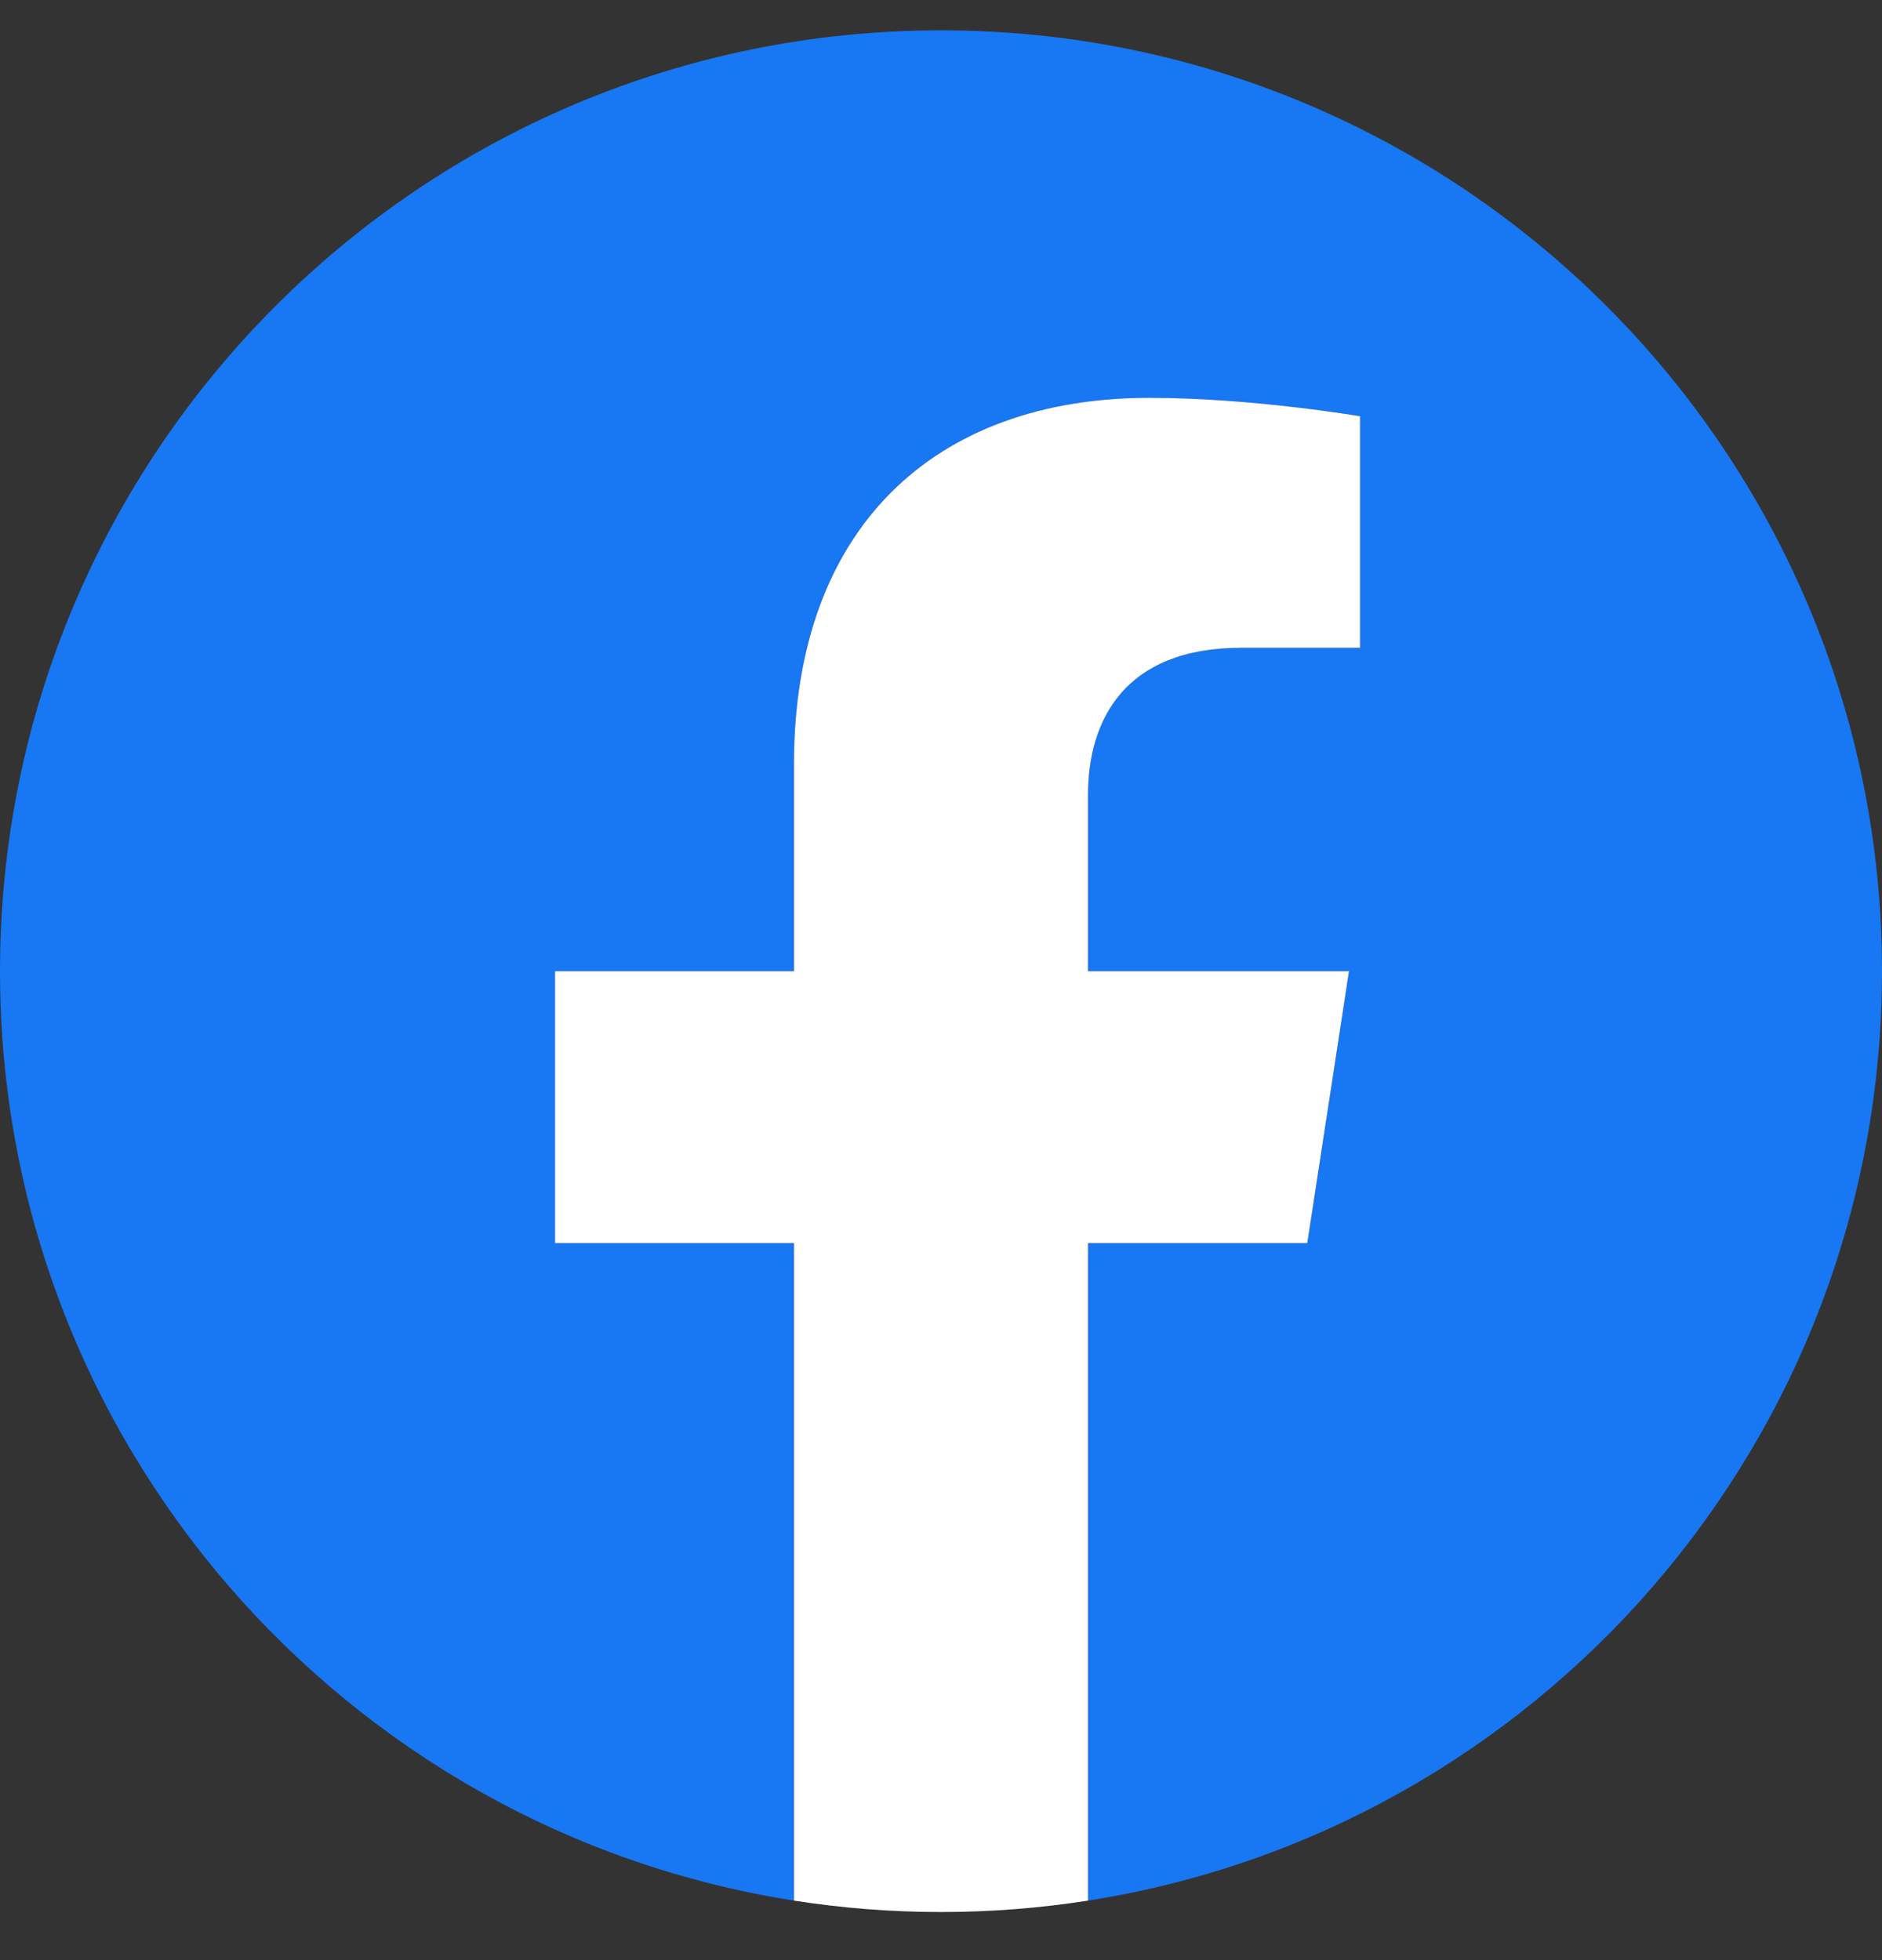 <svg width="24" height="25" viewBox="0 0 24 25" fill="none" xmlns="http://www.w3.org/2000/svg">
<rect x="0" y="0" width="24" height="25" fill="#333333" stroke="none"/>
<g clip-path="url(#clip0_192_1937)">
<path d="M24 12.387C24 5.759 18.627 0.387 12 0.387C5.373 0.387 0 5.759 0 12.387C0 18.376 4.388 23.341 10.125 24.241V15.855H7.078V12.387H10.125V9.743C10.125 6.735 11.917 5.074 14.658 5.074C15.97 5.074 17.344 5.309 17.344 5.309V8.262H15.831C14.34 8.262 13.875 9.187 13.875 10.137V12.387H17.203L16.671 15.855H13.875V24.241C19.612 23.341 24 18.376 24 12.387Z" fill="#1877F2"/>
<path d="M16.671 15.855L17.203 12.387H13.875V10.137C13.875 9.188 14.34 8.262 15.831 8.262H17.344V5.309C17.344 5.309 15.97 5.074 14.658 5.074C11.917 5.074 10.125 6.735 10.125 9.743V12.387H7.078V15.855H10.125V24.241C11.367 24.435 12.633 24.435 13.875 24.241V15.855H16.671Z" fill="white"/>
</g>
<defs>
<clipPath id="clip0_192_1937">
<rect width="24" height="24" fill="white" transform="translate(0 0.387)"/>
</clipPath>
</defs>
</svg>
